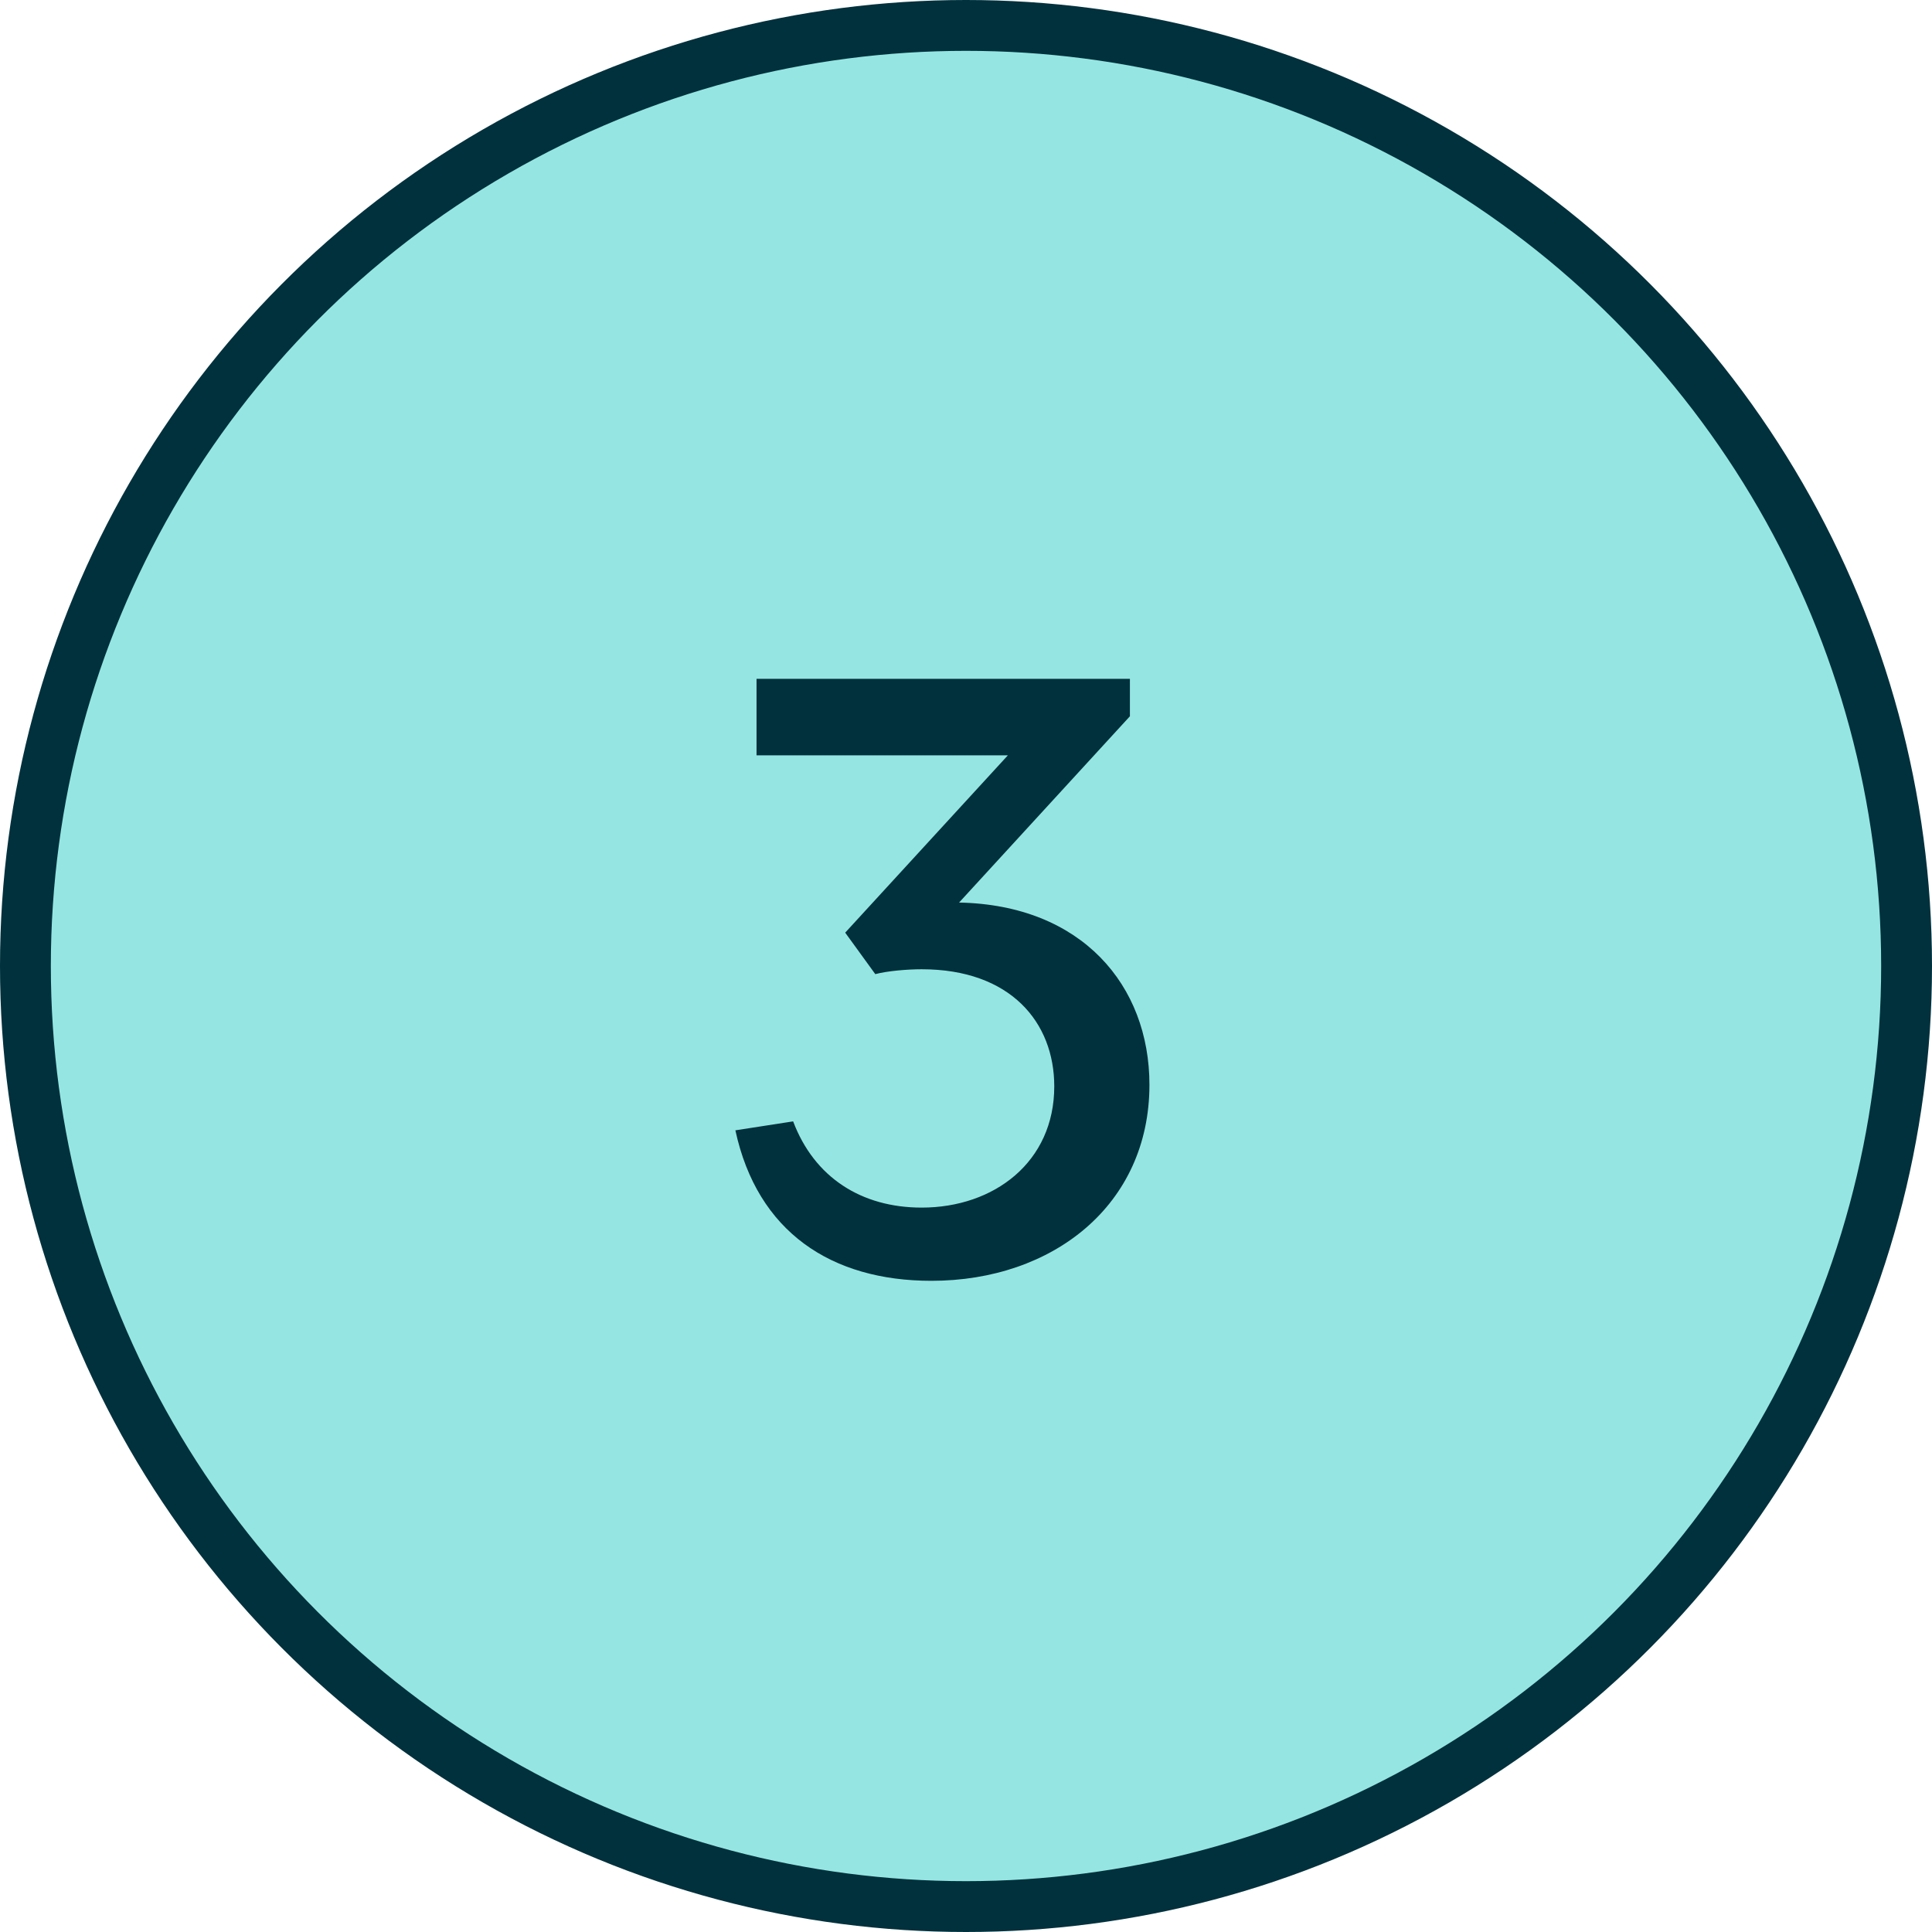 <svg xmlns="http://www.w3.org/2000/svg" width="38" height="38" viewBox="0 0 38 38" fill="none"><circle cx="19" cy="19" r="18.5" fill="#95E6E2" stroke="#01313D"></circle><path d="M18.32 25.192C16.352 25.192 14.896 24.232 14.464 22.232L15.6 22.056C16.016 23.16 16.944 23.752 18.128 23.752C19.552 23.752 20.736 22.856 20.736 21.368C20.736 20.104 19.872 19.064 18.128 19.064C17.856 19.064 17.456 19.096 17.216 19.16L16.624 18.344L19.824 14.856H14.88V13.352H22.224V14.088L18.864 17.752C21.28 17.8 22.608 19.384 22.608 21.336C22.608 23.704 20.704 25.192 18.32 25.192Z" fill="#01313D"></path></svg>